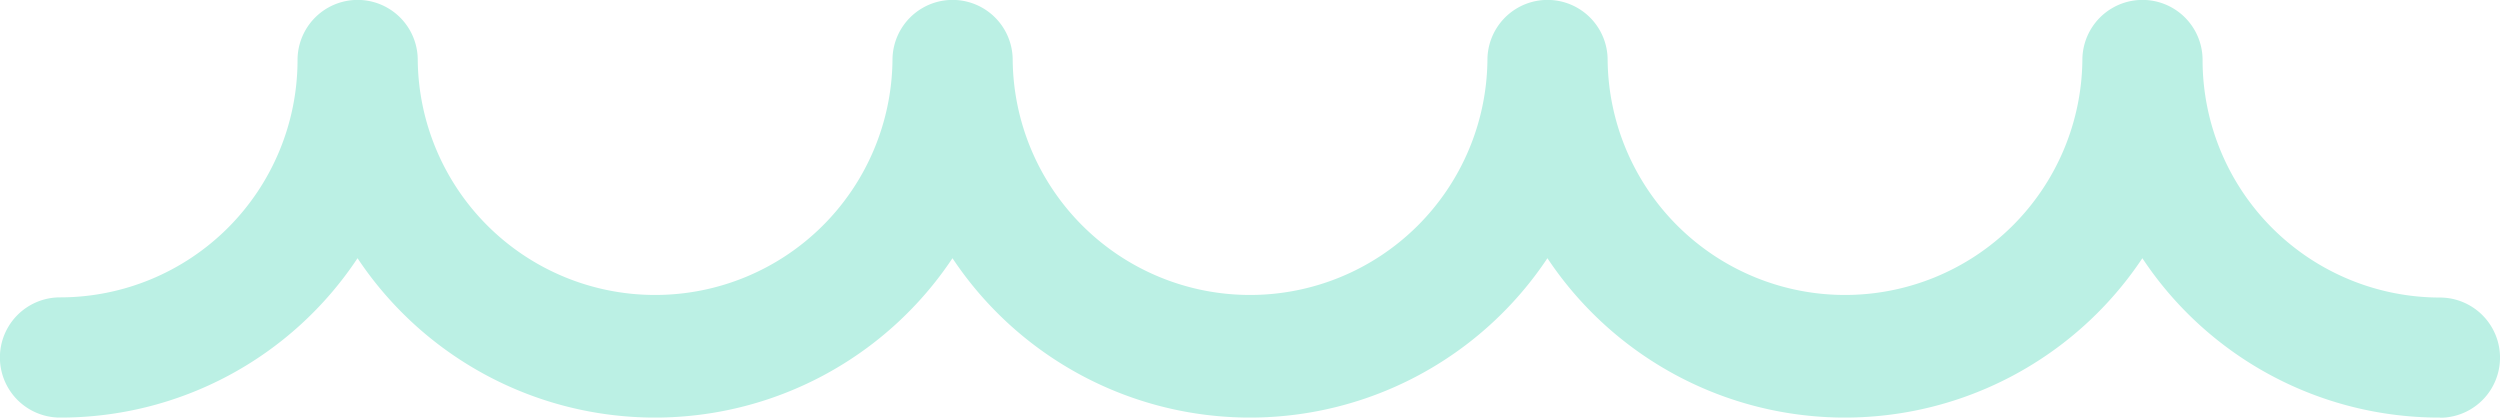 <svg xmlns="http://www.w3.org/2000/svg" width="99.984" height="16.704" viewBox="0 0 99.984 16.704"><path d="M97.581,16.7a14.24,14.24,0,0,1-11.9-6.373,14.291,14.291,0,0,1-23.794,0,14.291,14.291,0,0,1-23.794,0,14.291,14.291,0,0,1-23.794,0A14.24,14.24,0,0,1,2.4,16.7a2.4,2.4,0,0,1,0-4.807A9.5,9.5,0,0,0,11.9,2.4a2.4,2.4,0,0,1,4.807,0,9.494,9.494,0,0,0,18.987,0,2.4,2.4,0,1,1,4.807,0,9.494,9.494,0,0,0,18.987,0,2.4,2.4,0,1,1,4.807,0,9.494,9.494,0,0,0,18.987,0,2.4,2.4,0,0,1,4.807,0A9.5,9.5,0,0,0,97.581,11.9a2.4,2.4,0,0,1,0,4.807" fill="#bbf0e4"/></svg>